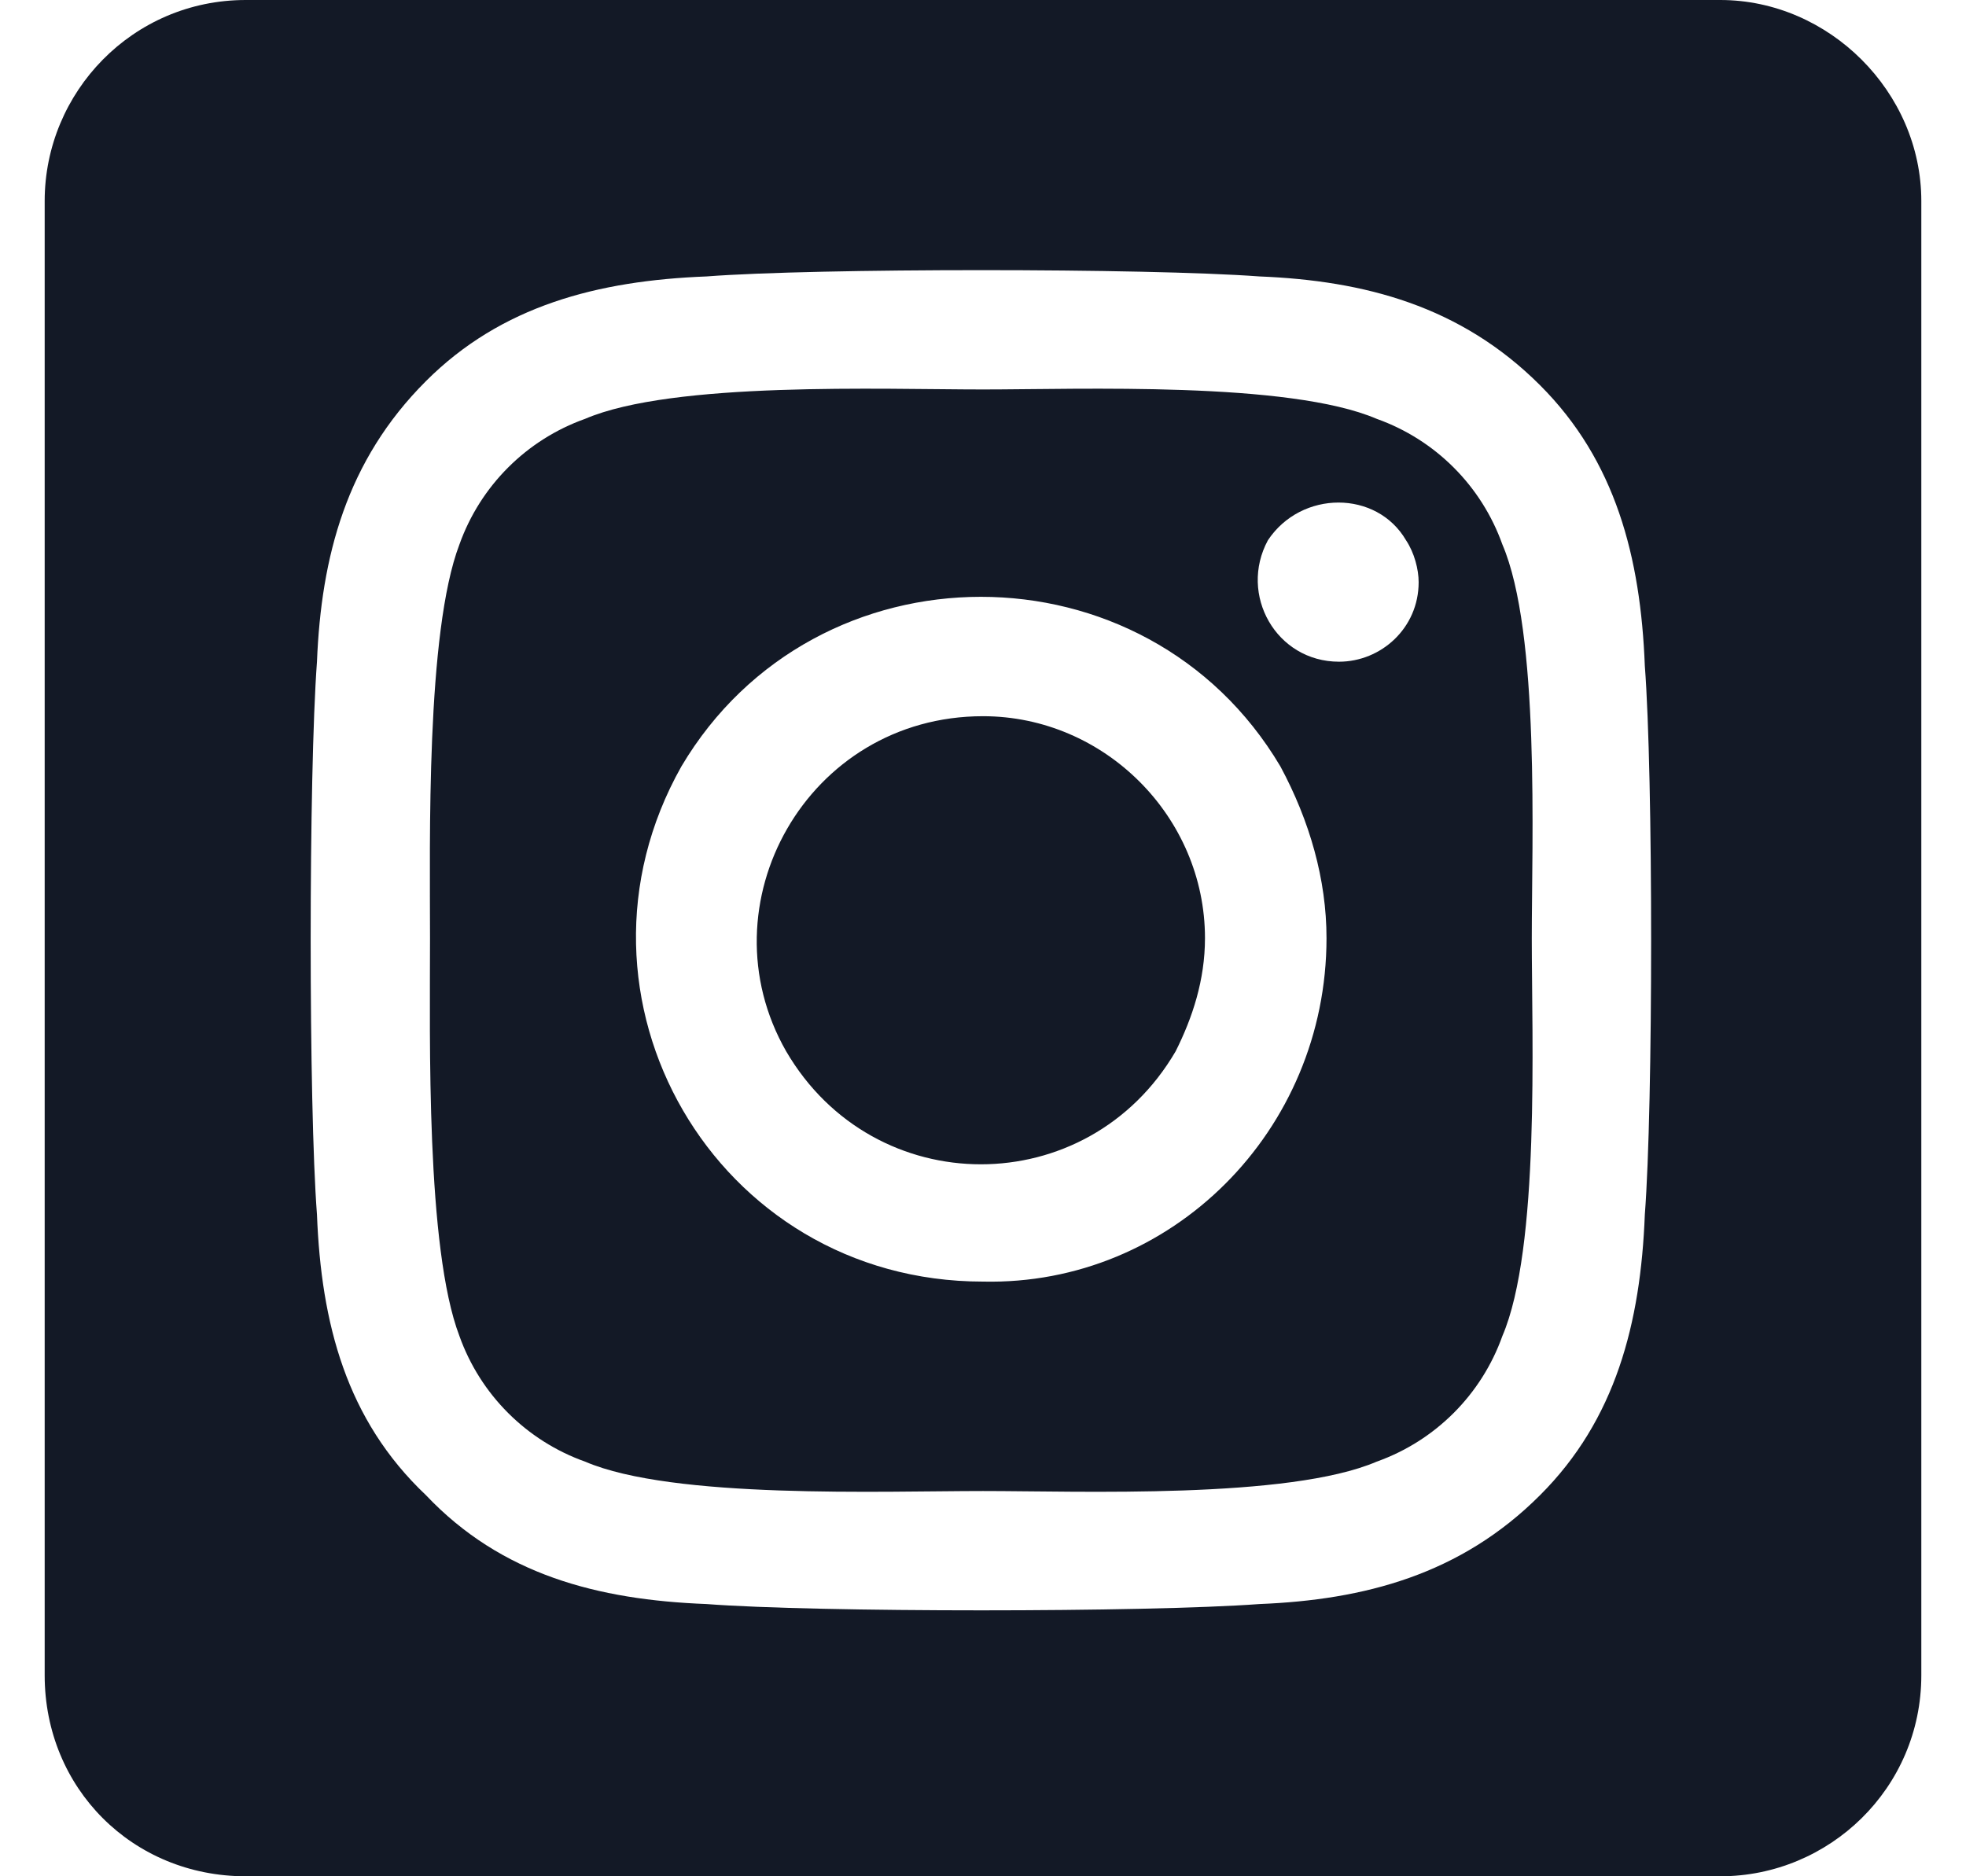 <svg width="22" height="21" viewBox="0 0 22 21" fill="none" xmlns="http://www.w3.org/2000/svg">
<path d="M11 8.016C9.031 8.016 7.859 10.125 8.797 11.766C9.781 13.453 12.172 13.453 13.156 11.766C13.344 11.391 13.484 10.969 13.484 10.5C13.484 9.141 12.359 8.016 11 8.016ZM16.812 6.094C16.578 5.438 16.062 4.922 15.406 4.688C14.422 4.266 12.078 4.359 11 4.359C9.875 4.359 7.531 4.266 6.547 4.688C5.891 4.922 5.375 5.438 5.141 6.094C4.766 7.078 4.812 9.422 4.812 10.5C4.812 11.625 4.766 13.969 5.141 14.953C5.375 15.609 5.891 16.125 6.547 16.359C7.531 16.781 9.875 16.688 11 16.688C12.078 16.688 14.422 16.781 15.406 16.359C16.062 16.125 16.578 15.609 16.812 14.953C17.234 13.969 17.141 11.625 17.141 10.5C17.141 9.422 17.234 7.078 16.812 6.094ZM11 14.344C8 14.344 6.172 11.156 7.625 8.578C9.125 6.047 12.828 6.047 14.328 8.578C14.656 9.188 14.844 9.844 14.844 10.5C14.844 12.656 13.109 14.391 11 14.344ZM14.984 7.406C14.281 7.406 13.859 6.656 14.188 6.047C14.562 5.484 15.406 5.484 15.734 6.047C15.828 6.188 15.875 6.375 15.875 6.516C15.875 7.031 15.453 7.406 14.984 7.406ZM19.25 0H2.75C1.484 0 0.5 1.031 0.5 2.25V18.75C0.5 20.016 1.484 21 2.75 21H19.25C20.469 21 21.5 20.016 21.5 18.75V2.25C21.5 1.031 20.469 0 19.25 0ZM18.406 13.594C18.359 14.812 18.078 15.891 17.234 16.734C16.344 17.625 15.266 17.906 14.094 17.953C12.828 18.047 9.125 18.047 7.906 17.953C6.688 17.906 5.609 17.625 4.766 16.734C3.875 15.891 3.594 14.812 3.547 13.594C3.453 12.375 3.453 8.672 3.547 7.406C3.594 6.234 3.875 5.156 4.766 4.266C5.609 3.422 6.688 3.141 7.906 3.094C9.125 3 12.828 3 14.094 3.094C15.266 3.141 16.344 3.422 17.234 4.312C18.078 5.156 18.359 6.234 18.406 7.453C18.5 8.672 18.5 12.375 18.406 13.594Z" fill="#131926"/>
</svg>
